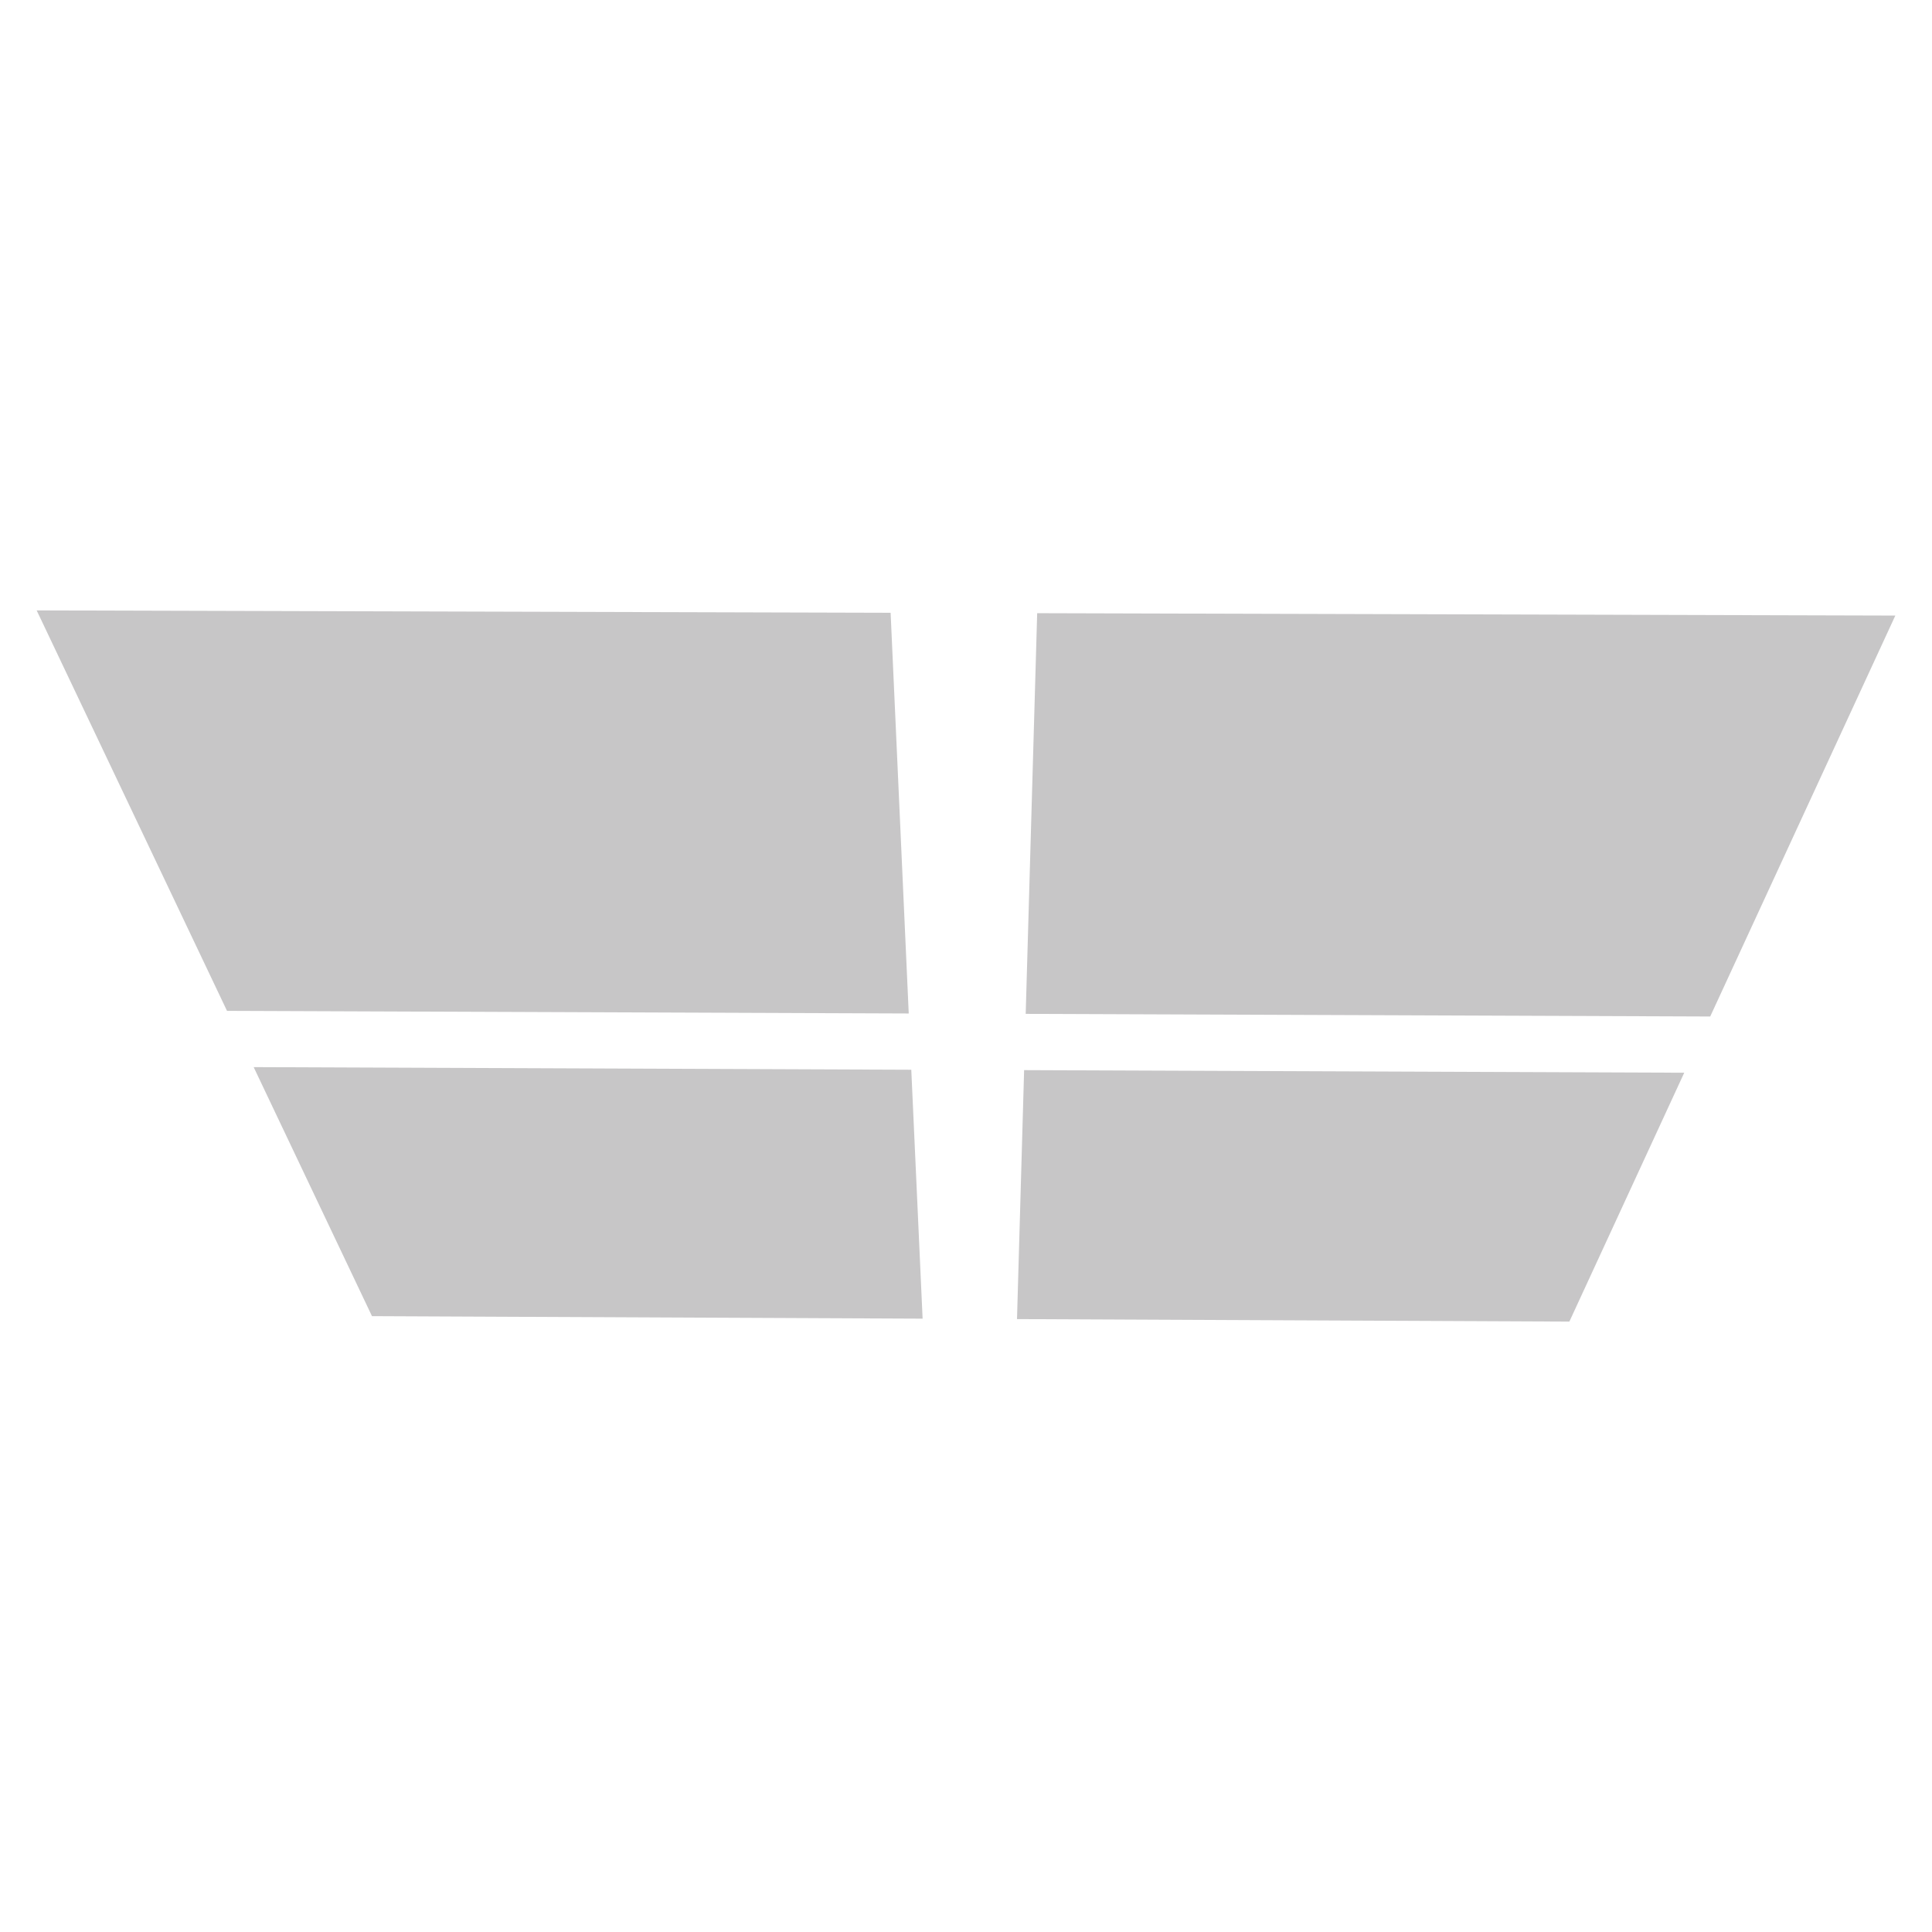 <?xml version="1.0" encoding="utf-8"?>
<!-- Generator: Adobe Illustrator 16.0.0, SVG Export Plug-In . SVG Version: 6.00 Build 0)  -->
<!DOCTYPE svg PUBLIC "-//W3C//DTD SVG 1.1//EN" "http://www.w3.org/Graphics/SVG/1.1/DTD/svg11.dtd">
<svg version="1.1" id="Calque_1" xmlns="http://www.w3.org/2000/svg" xmlns:xlink="http://www.w3.org/1999/xlink" x="0px" y="0px"
	 width="50px" height="50px" viewBox="0 0 50 50" enable-background="new 0 0 50 50" xml:space="preserve">
<g enable-background="new    ">
	<defs>
		<polygon id="SVGID_1_" enable-background="new    " points="9.627,34.062 0.949,15.797 49.051,15.931 40.615,34.203 		"/>
	</defs>
	<clipPath id="SVGID_2_">
		<use xlink:href="#SVGID_1_"  overflow="visible"/>
	</clipPath>
	<g clip-path="url(#SVGID_2_)">
		<polyline fill="#C7C6C7" points="23.049,15.858 0.949,15.797 5.875,26.161 23.518,26.229 23.049,15.858 		"/>
		<polyline fill="#C7C6C7" points="49.051,15.931 26.842,15.869 26.545,26.239 44.26,26.307 49.051,15.931 		"/>
		<polyline fill="#C7C6C7" points="23.584,27.685 6.564,27.617 9.627,34.062 23.877,34.128 23.584,27.685 		"/>
		<polyline fill="#C7C6C7" points="43.588,27.762 26.504,27.695 26.32,34.139 40.615,34.203 43.588,27.762 		"/>
	</g>
</g>
</svg>
